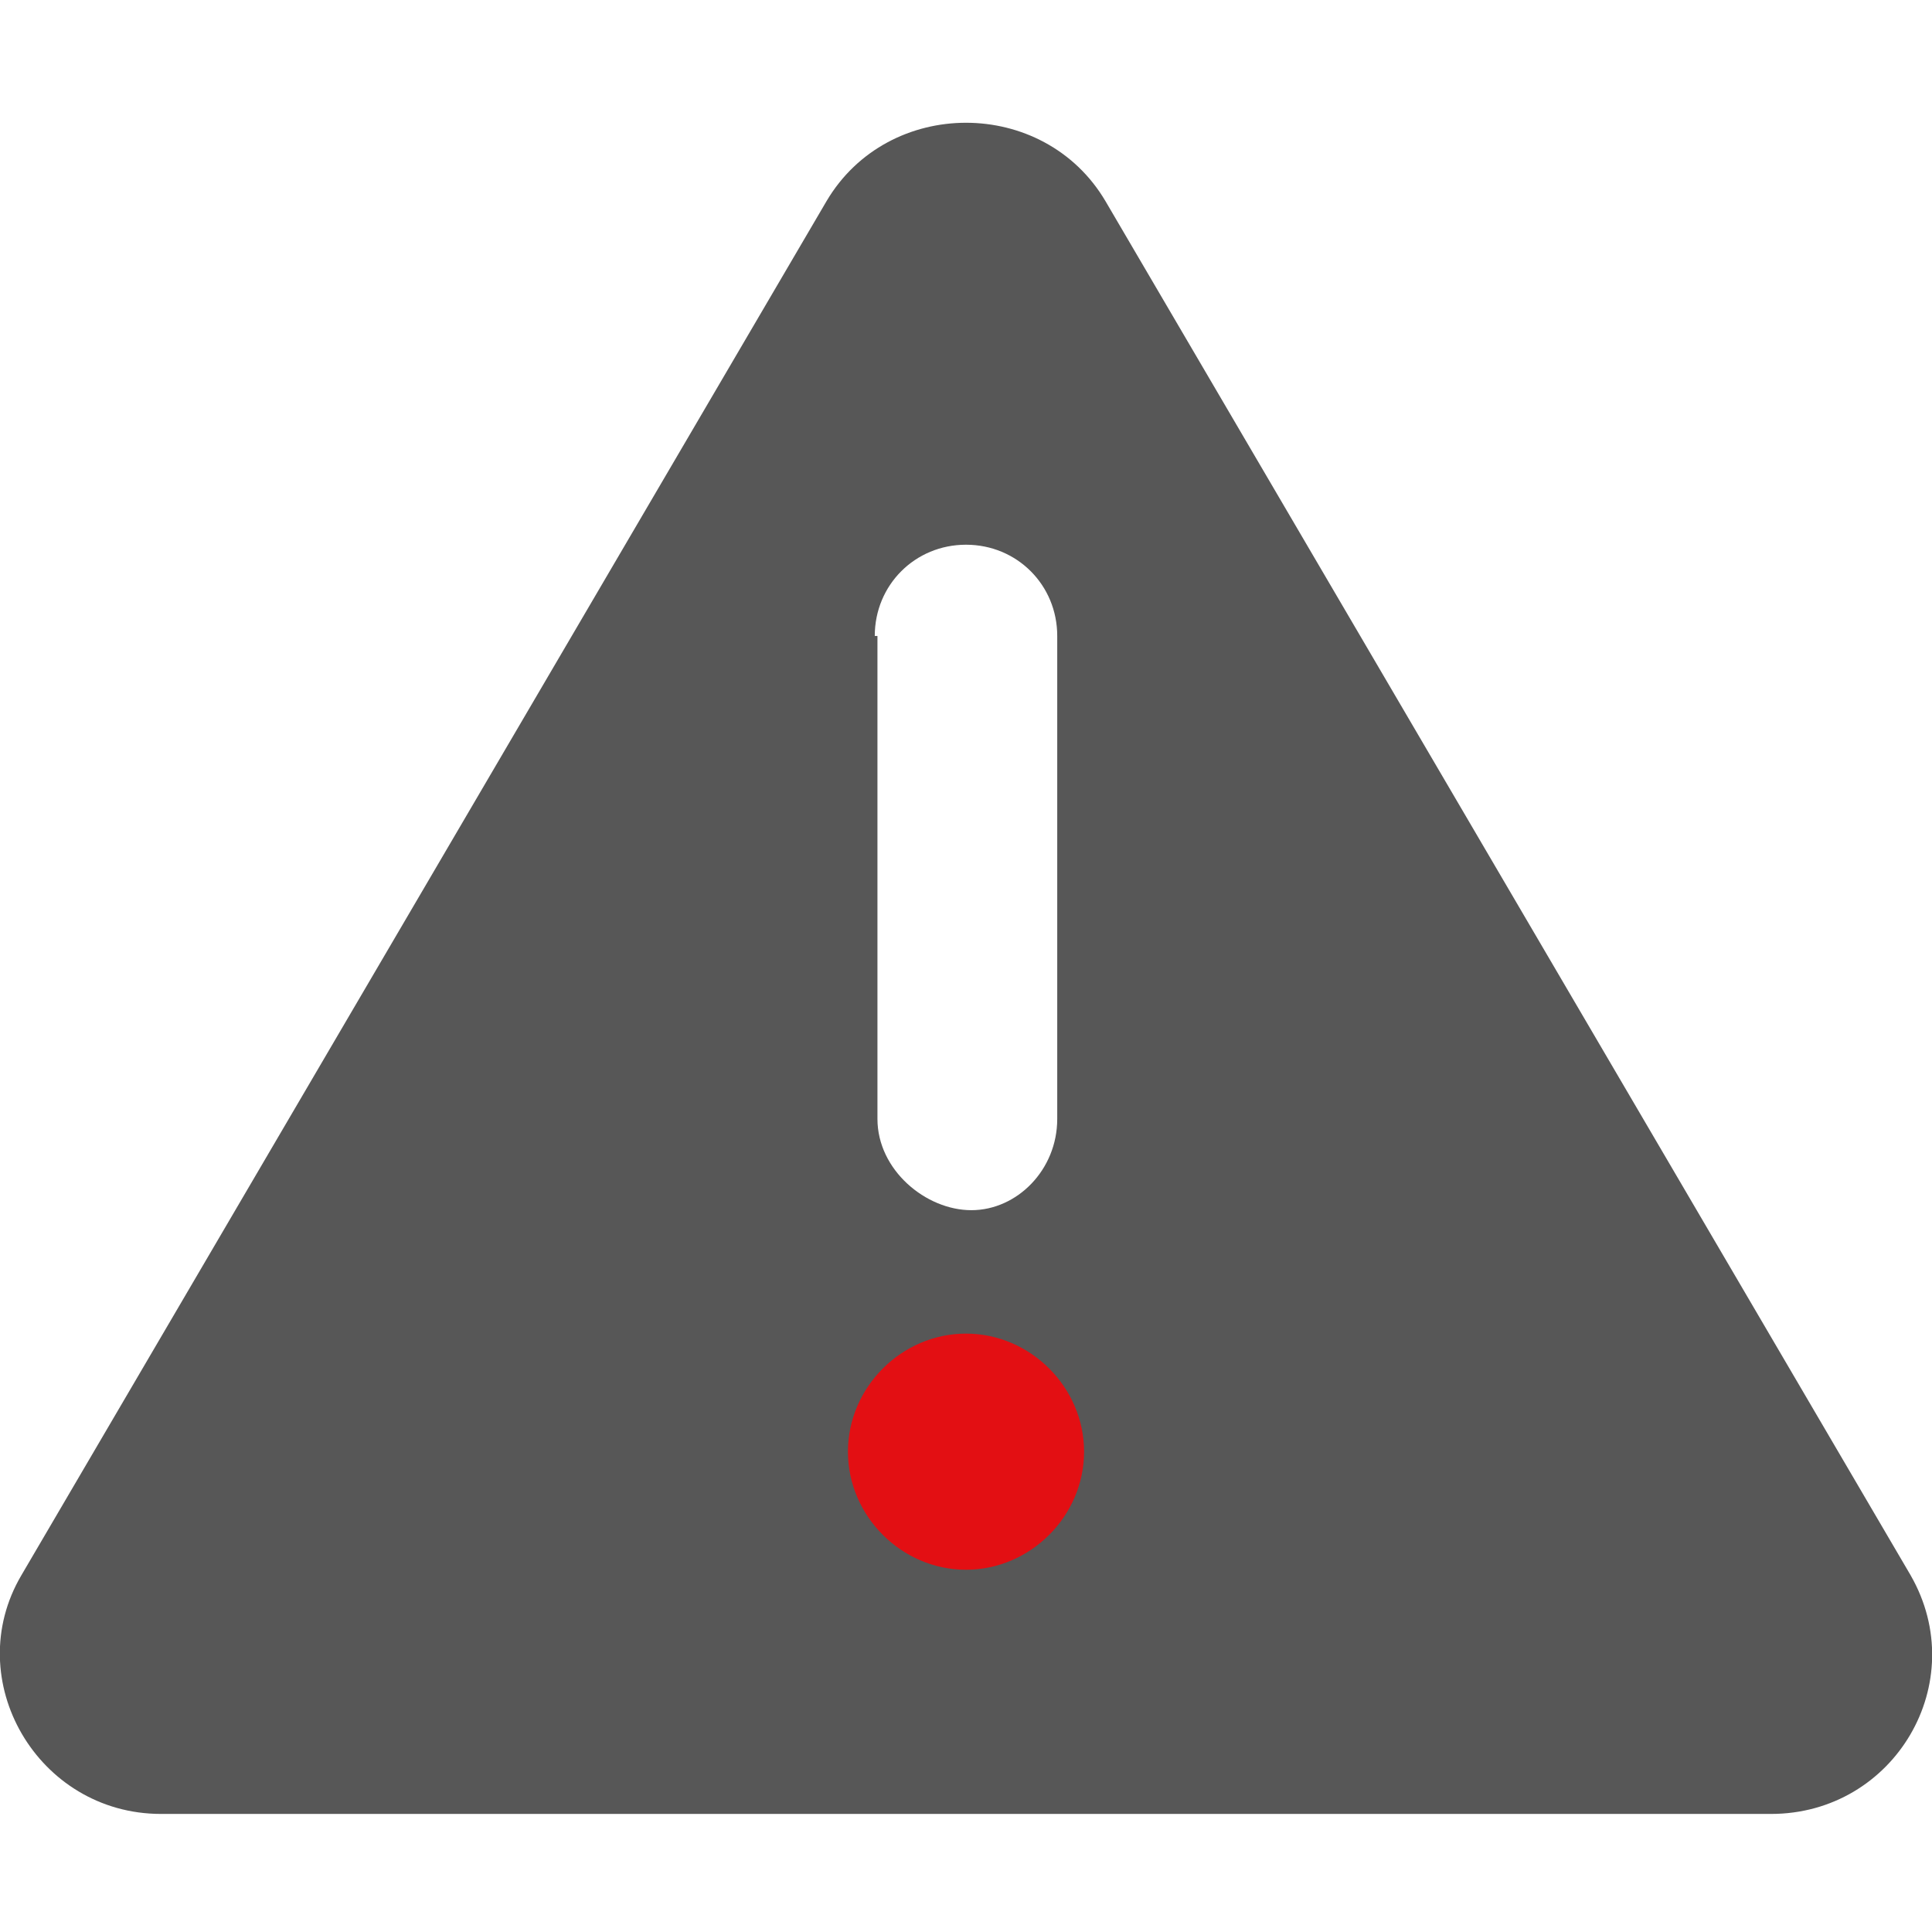 <?xml version="1.0" encoding="UTF-8"?>
<svg id="Warstwa_1" data-name="Warstwa 1" xmlns="http://www.w3.org/2000/svg" version="1.1" xmlns:xodm="http://www.corel.com/coreldraw/odm/2003" viewBox="0 0 72 72">
  <defs>
    <style>
      .cls-1 {
        fill: #575757;
      }

      .cls-1, .cls-2, .cls-3 {
        stroke-width: 0px;
      }

      .cls-2 {
        fill: #000;
      }

      .cls-3 {
        fill: #e30f13;
      }
    </style>
  </defs>
  <g id="Warstwa_1-2" data-name="Warstwa 1" image-rendering="optimizeQuality" shape-rendering="geometricPrecision" text-rendering="geometricPrecision">
    <g id="Warstwa_1-2" data-name="Warstwa 1-2">
      <g id="_1614328178560" data-name=" 1614328178560">
        <g>
          <ellipse class="cls-3" cx="35.8" cy="55.1" rx="9.5" ry="7.3"/>
          <path class="cls-2" d="M35.8,62.7c-5.4,0-9.8-3.4-9.8-7.6s4.4-7.6,9.8-7.6,9.8,3.4,9.8,7.6-4.4,7.6-9.8,7.6ZM35.8,48c-5.1,0-9.2,3.2-9.2,7s4.1,7,9.2,7,9.2-3.2,9.2-7-4.1-7-9.2-7Z"/>
        </g>
        <path class="cls-1" d="M71.2,58.7L41.2,7.5c-2.3-3.9-8.1-3.9-10.4,0L.8,58.7c-2.3,3.9.6,8.9,5.2,8.9h60c4.6,0,7.5-4.9,5.2-8.9ZM32.6,23.7c0-1.9,1.5-3.4,3.4-3.4s3.4,1.5,3.4,3.4v18c0,1.9-1.5,3.4-3.2,3.4s-3.5-1.5-3.5-3.4v-18h-.1ZM36,58.5c-2.4,0-4.4-2-4.4-4.4s2-4.4,4.4-4.4,4.4,2,4.4,4.4-2,4.4-4.4,4.4Z"/>
      </g>
    </g>
  </g>
</svg>